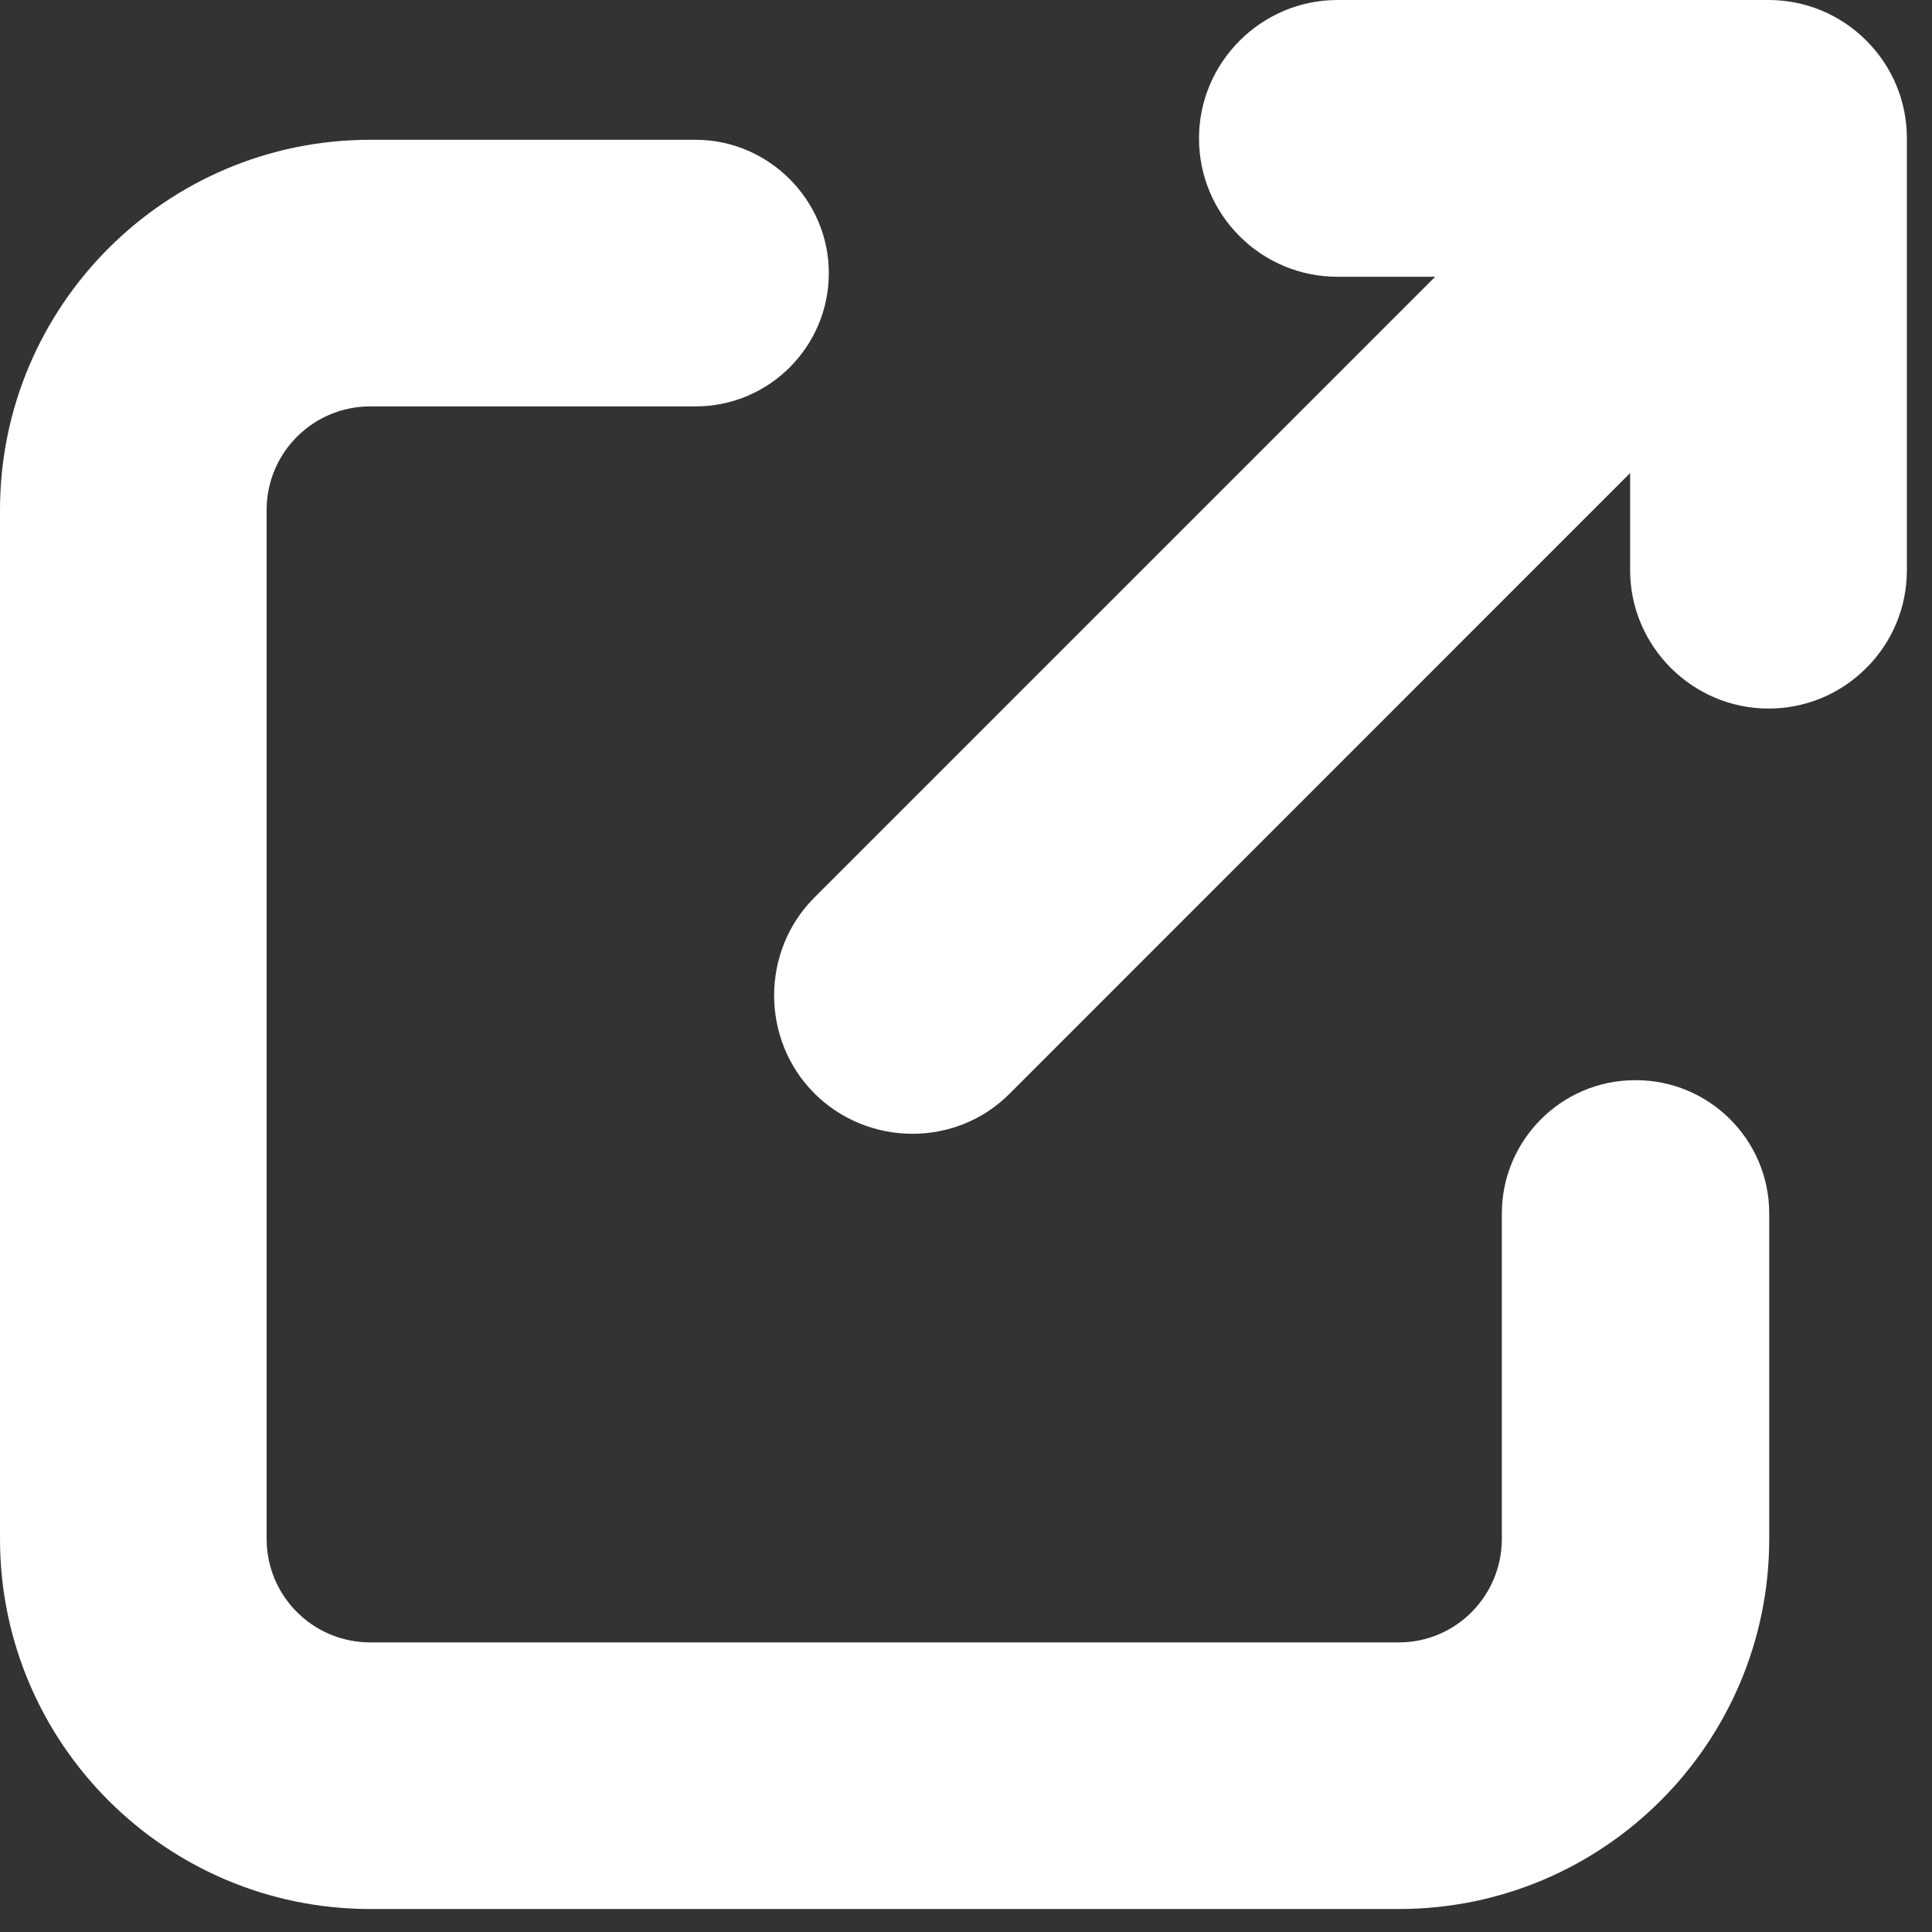 <svg width="20" height="20" viewBox="0 0 20 20" fill="none" xmlns="http://www.w3.org/2000/svg">
<rect x="0" y="0" width="20" height="20" fill="#333333" stroke="none"/>
<path d="M16.927 11.182C16.163 11.182 15.547 11.805 15.547 12.562V15.93C15.547 16.523 15.068 17.002 14.482 17.002H3.833C3.24 17.002 2.76 16.523 2.76 15.93V5.28C2.76 4.687 3.24 4.207 3.833 4.207C3.833 4.207 6.728 4.207 7.2 4.207C7.965 4.207 8.58 3.585 8.58 2.827C8.58 2.07 7.957 1.447 7.2 1.447H3.833C1.718 1.447 0 3.165 0 5.28V15.93C0 18.045 1.718 19.762 3.833 19.762H14.482C16.598 19.762 18.315 18.045 18.315 15.93V12.562C18.315 11.797 17.692 11.182 16.935 11.182H16.927Z" fill="white"/>
<path d="M18.315 0H13.845C13.057 0 12.412 0.645 12.412 1.432C12.412 1.815 12.562 2.175 12.832 2.445C13.102 2.715 13.463 2.865 13.845 2.865H14.857L8.43 9.292C7.875 9.847 7.875 10.762 8.43 11.318C8.985 11.873 9.9 11.88 10.455 11.318L16.875 4.897V5.902C16.875 6.69 17.52 7.335 18.308 7.335C18.69 7.335 19.05 7.185 19.32 6.915C19.59 6.645 19.74 6.285 19.74 5.902V1.432C19.74 1.05 19.59 0.69 19.32 0.42C19.05 0.15 18.69 0 18.308 0H18.315Z" fill="white"/>
</svg>
